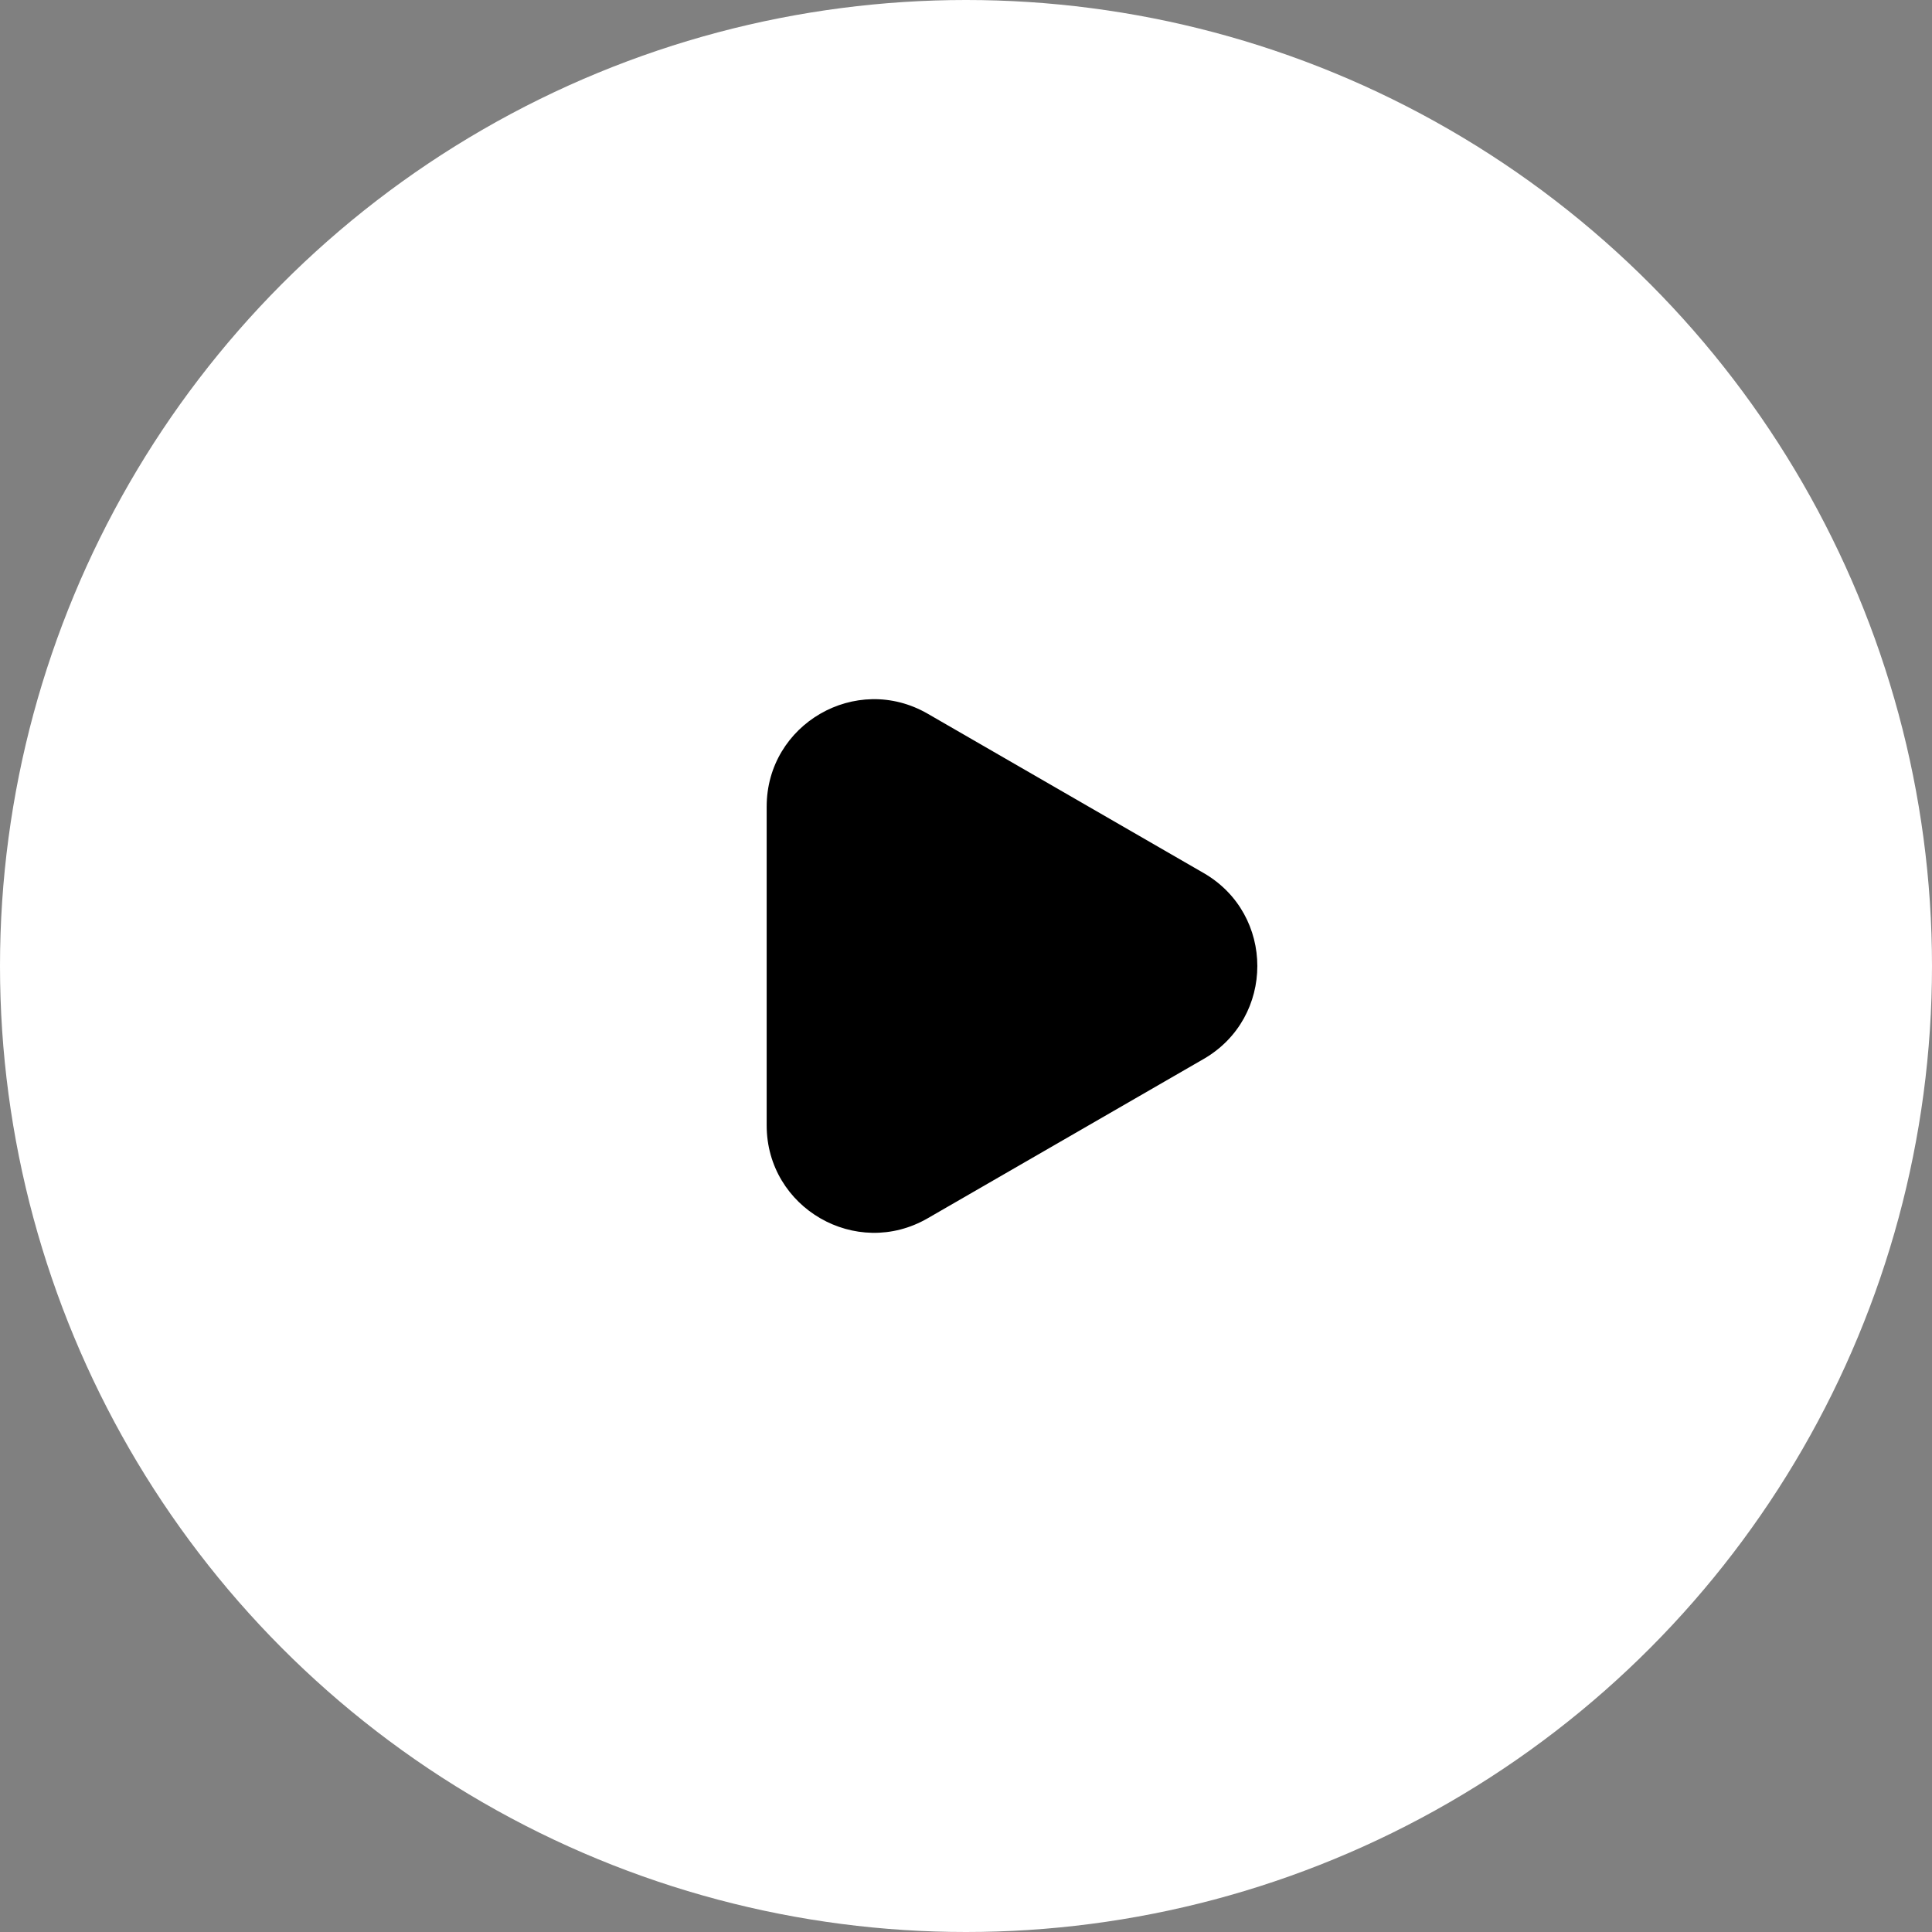<?xml version="1.0" encoding="UTF-8"?> <svg xmlns="http://www.w3.org/2000/svg" width="99" height="99" viewBox="0 0 99 99" fill="none"><rect x="0" y="0" width="99" height="99" fill="#808080" stroke="none"/> <circle cx="49.5" cy="49.5" r="49.5" fill="white"></circle> <path d="M61.679 44.737C65.345 46.854 65.345 52.146 61.679 54.263L47.536 62.428C43.869 64.546 39.286 61.899 39.286 57.665V41.335C39.286 37.101 43.869 34.455 47.536 36.572L61.679 44.737Z" fill="black"></path> </svg> 